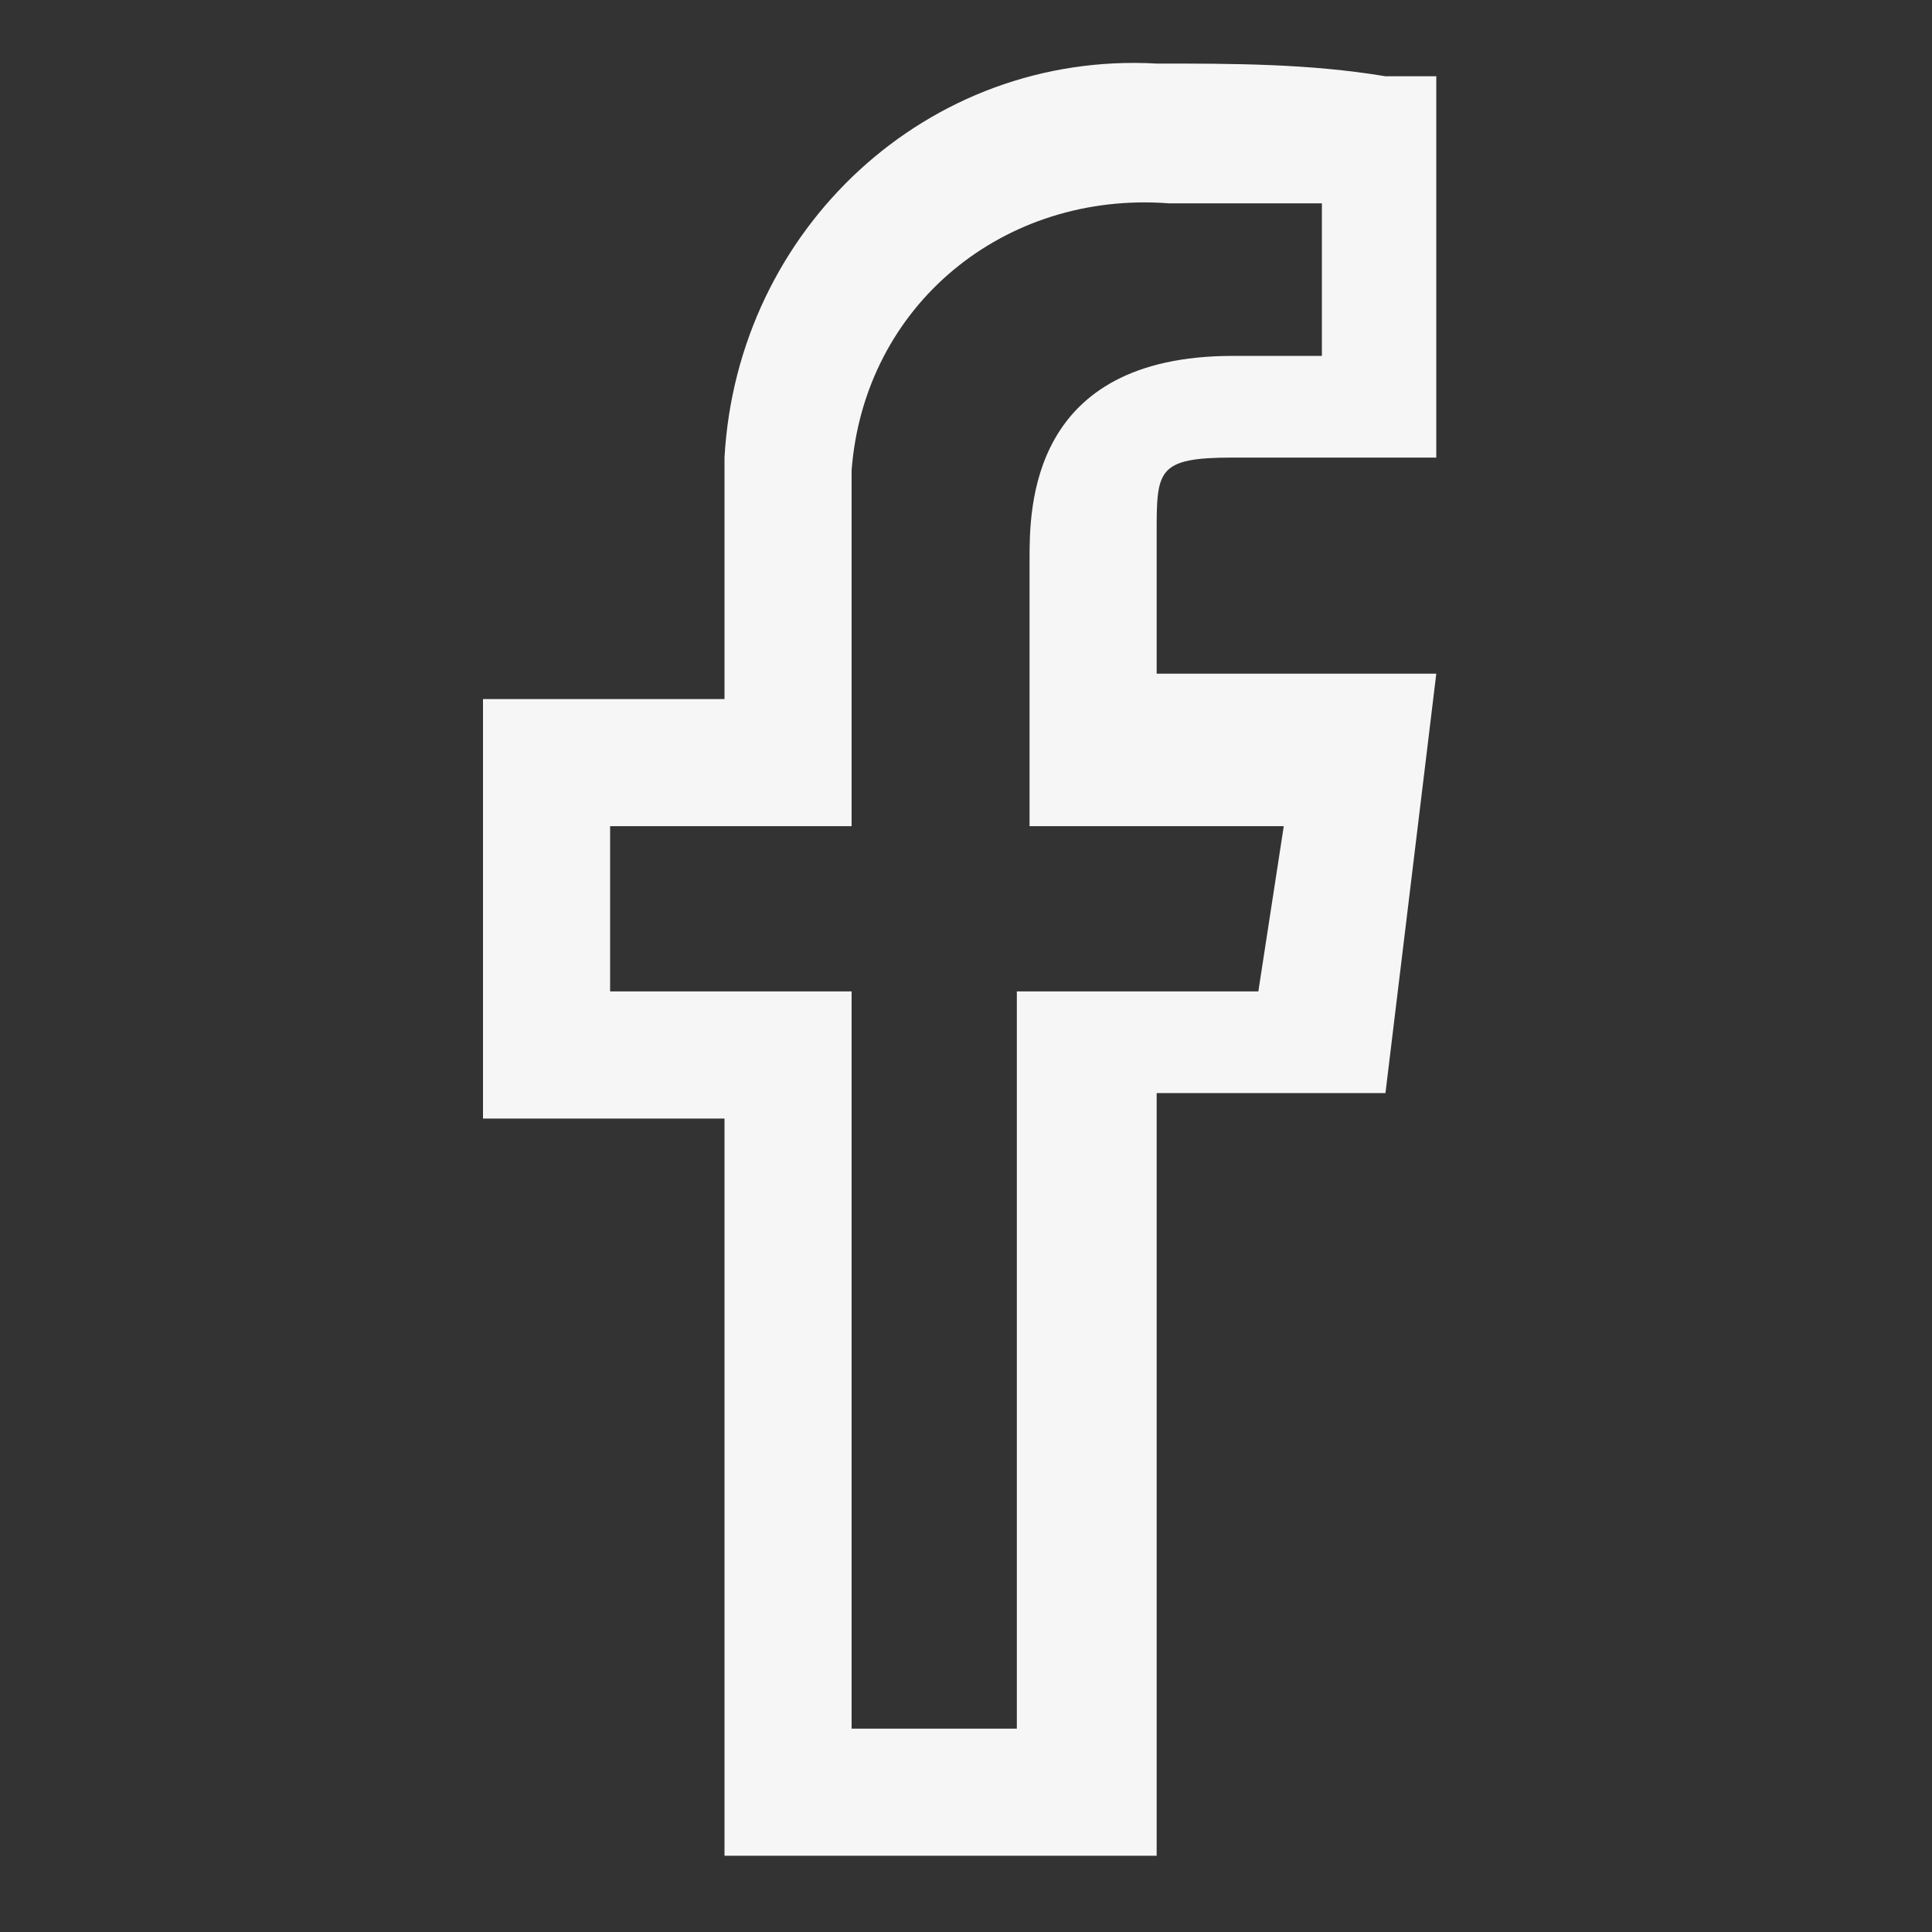 <?xml version="1.0" encoding="utf-8"?>
<!-- Generator: Adobe Illustrator 27.0.1, SVG Export Plug-In . SVG Version: 6.00 Build 0)  -->
<svg version="1.1" id="Layer_1" xmlns="http://www.w3.org/2000/svg" xmlns:xlink="http://www.w3.org/1999/xlink" x="0px" y="0px"
	 viewBox="0 0 15.2 15.2" style="enable-background:new 0 0 15.2 15.2;" xml:space="preserve">
<rect x="0" y="0" width="15.2" height="15.2" fill="#333333" stroke="none"/>
<style type="text/css">
	.st0{fill:#F6F6F6;}
</style>
<g id="_001-facebook">
	<path class="st0" d="M9.1,14.6H5.7V8.8H3.8V5.5h1.9V4.1c0-0.1,0-0.3,0-0.5c0.1-1.8,1.6-3.2,3.4-3.1c0.6,0,1.2,0,1.8,0.1l0.4,0v3
		H9.7c-0.6,0-0.6,0.1-0.6,0.6v1.1h2.2l-0.4,3.3H9.1V14.6z M6.7,13.6h1.3V7.8h1.9l0.2-1.3h-2V4.4c0-0.4,0-1.6,1.6-1.6h0.7V1.6
		c-0.4,0-0.8,0-1.2,0C7.9,1.5,6.8,2.4,6.7,3.7c0,0.1,0,0.3,0,0.4l0,2.4H4.8v1.3h1.9V13.6z"/>
</g>
</svg>
